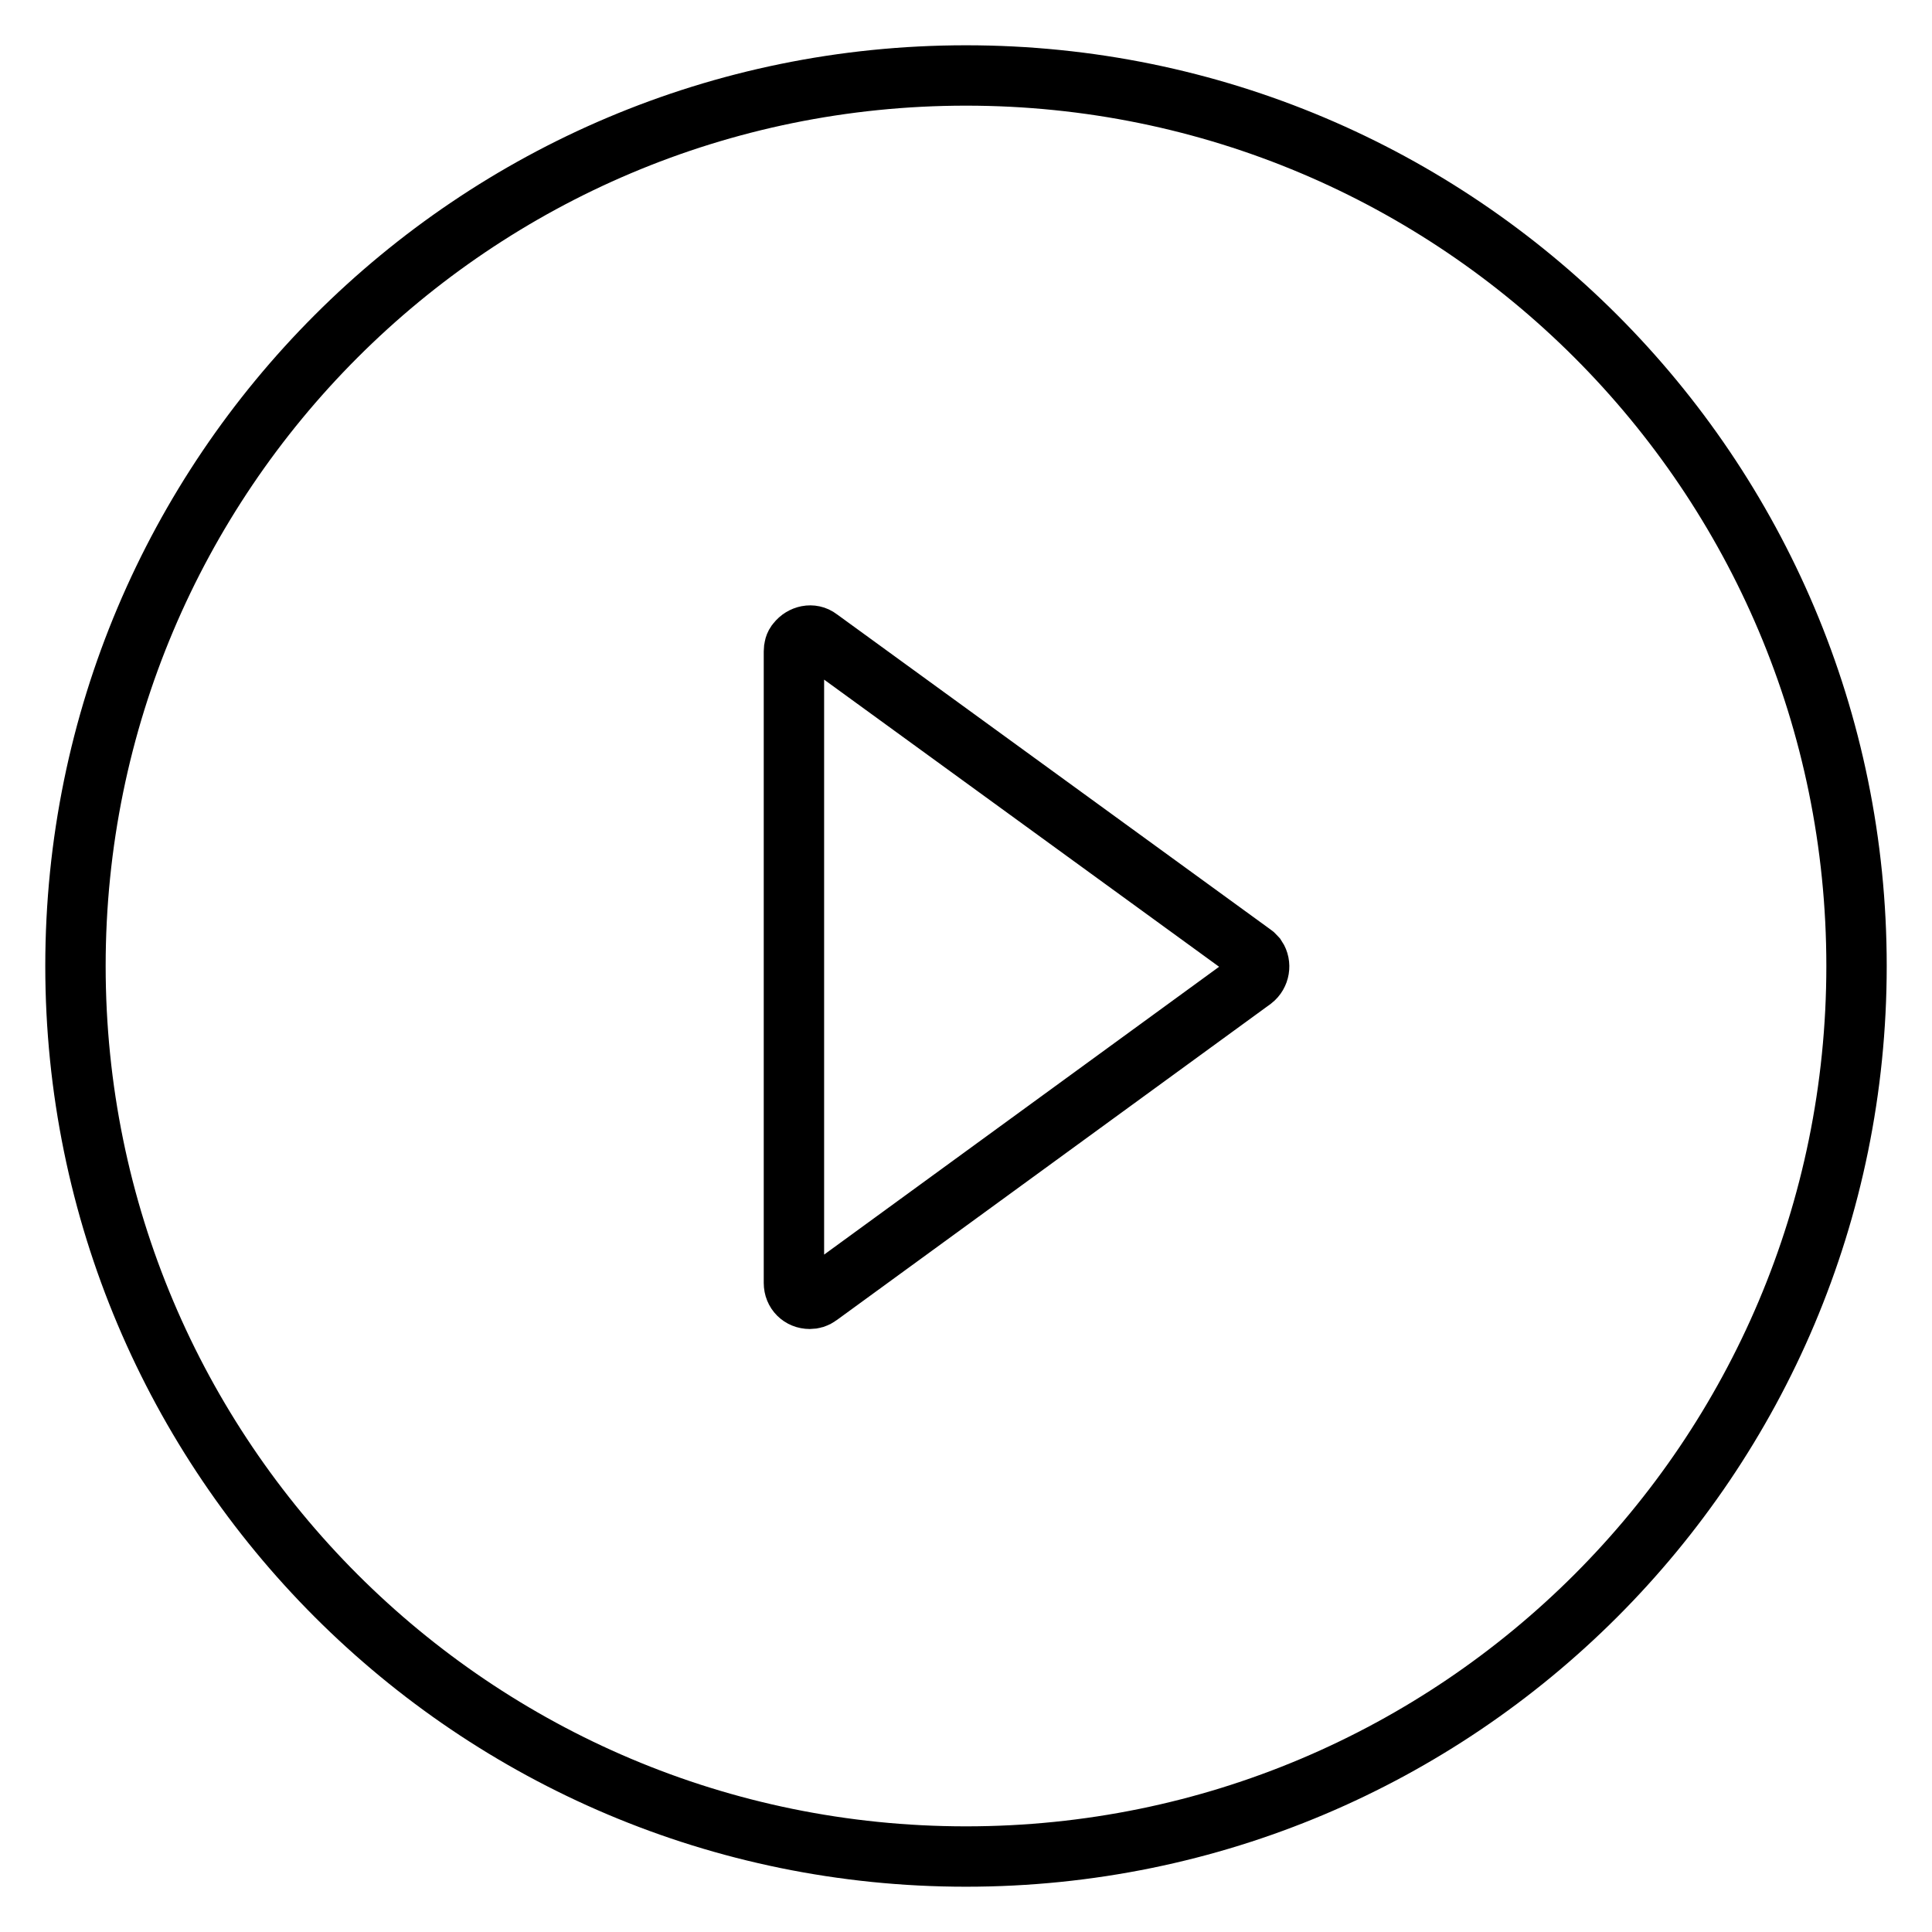 <?xml version="1.0" encoding="utf-8"?>
<!-- Svg Vector Icons : http://www.onlinewebfonts.com/icon -->
<!DOCTYPE svg PUBLIC "-//W3C//DTD SVG 1.1//EN" "http://www.w3.org/Graphics/SVG/1.1/DTD/svg11.dtd">
<svg version="1.1" xmlns="http://www.w3.org/2000/svg" xmlns:xlink="http://www.w3.org/1999/xlink" x="0px" y="0px" viewBox="0 0 256 256" enable-background="new 0 0 256 256" xml:space="preserve">
<g> <path stroke-width="8" fill-opacity="0" stroke="#000000"  d="M128,10C62.8,10,10,62.8,10,128c0,65.2,52.8,118,118,118c65.2,0,118-52.8,118-118C246,62.8,193.2,10,128,10 z M166,129.8l-57.5,41.9c-0.4,0.3-0.8,0.4-1.2,0.4c-1.2,0-2.1-0.9-2.1-2.1V86.3c0-0.4,0.1-0.9,0.4-1.2c0.7-0.9,2-1.2,2.9-0.5 l57.5,41.8c0.2,0.1,0.3,0.3,0.5,0.5C167.1,127.8,166.9,129.1,166,129.8L166,129.8z"/></g>
</svg>